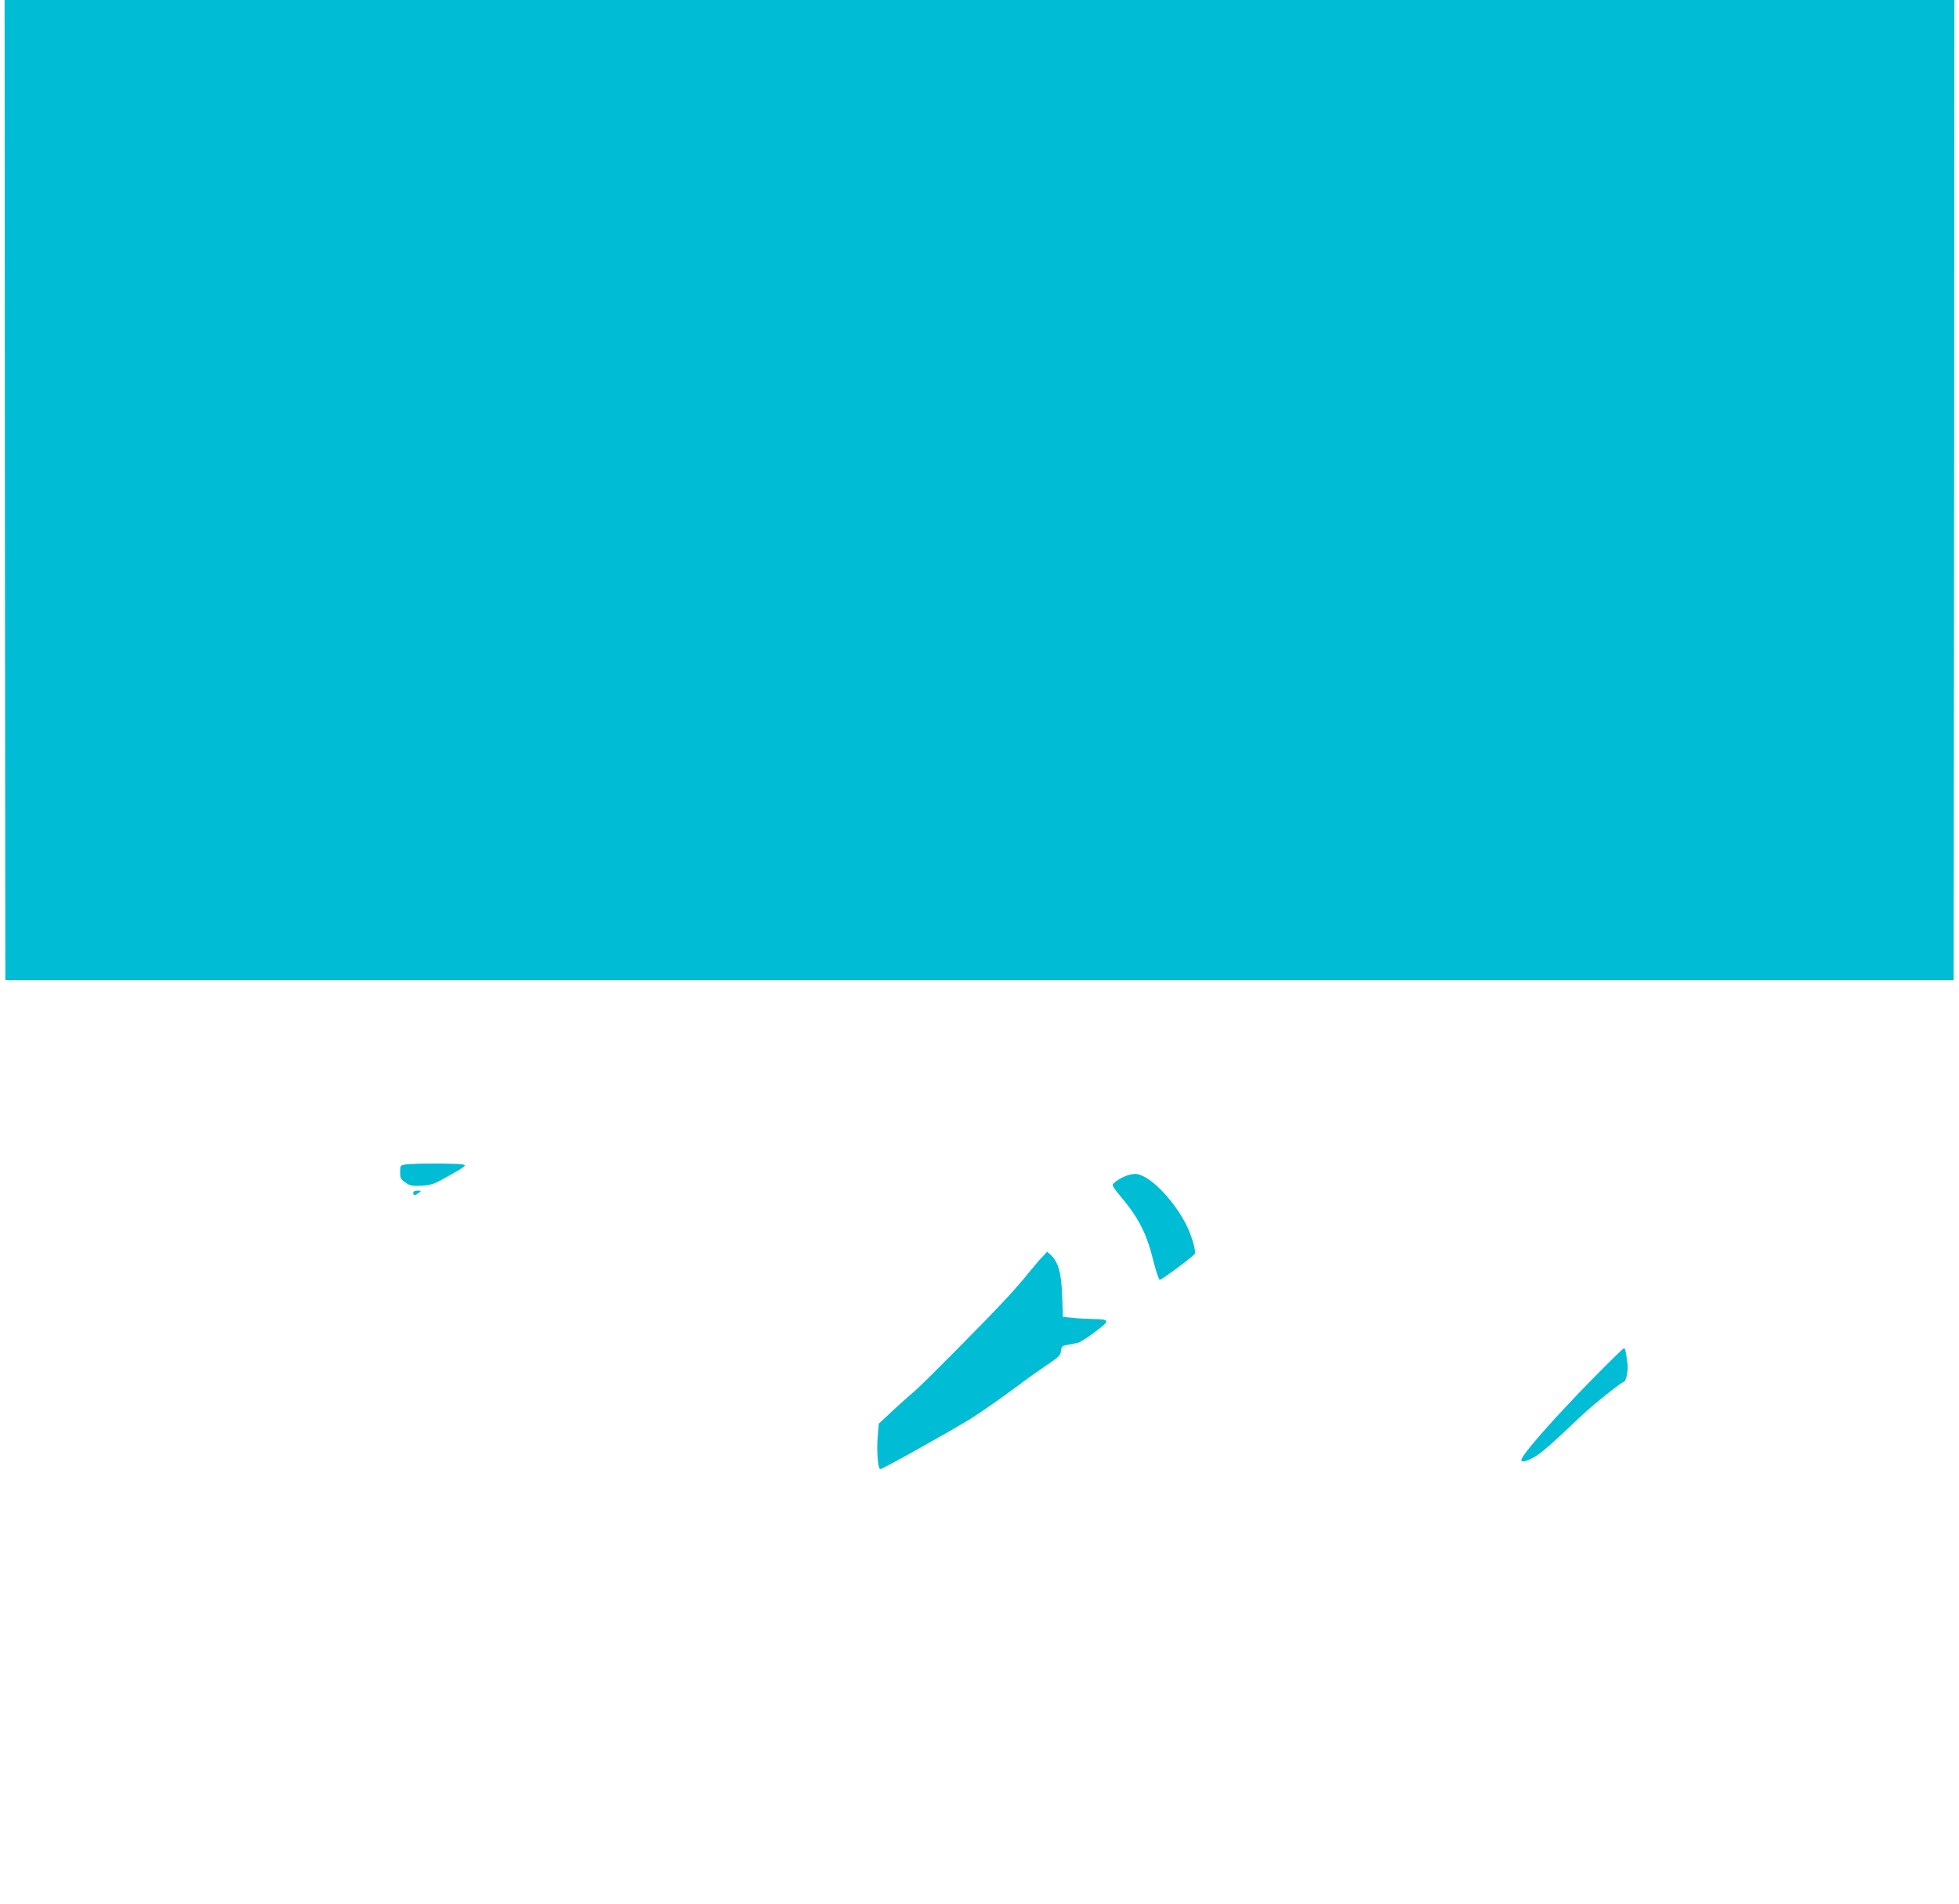 <?xml version="1.0" standalone="no"?>
<!DOCTYPE svg PUBLIC "-//W3C//DTD SVG 20010904//EN"
 "http://www.w3.org/TR/2001/REC-SVG-20010904/DTD/svg10.dtd">
<svg version="1.0" xmlns="http://www.w3.org/2000/svg"
 width="1280pt" height="1244pt" viewBox="0 0 1280 1244"
 preserveAspectRatio="xMidYMid meet">
<g transform="translate(0,1244) scale(0.1,-0.1)"
fill="#00bcd4" stroke="none">
<path d="M32 9238 l3 -3203 6365 0 6365 0 3 3203 2 3202 -6370 0 -6370 0 2
-3202z"/>
<path d="M2650 4831 c-34 -6 -35 -7 -35 -51 0 -39 4 -47 35 -68 31 -21 43 -23
107 -20 66 5 80 10 183 69 104 59 110 64 83 70 -36 8 -327 8 -373 0z"/>
<path d="M7368 4760 c-40 -12 -98 -50 -98 -64 0 -7 19 -35 43 -63 123 -144
178 -249 222 -428 18 -71 37 -129 43 -128 19 4 224 157 229 171 8 19 -23 124
-54 185 -88 175 -253 339 -338 336 -11 0 -32 -4 -47 -9z"/>
<path d="M2700 4645 c0 -19 11 -19 36 0 18 14 18 14 -8 15 -18 0 -28 -5 -28
-15z"/>
<path d="M6807 4223 c-20 -21 -59 -67 -87 -102 -28 -35 -92 -109 -143 -164
-118 -129 -548 -563 -606 -612 -25 -20 -86 -75 -137 -122 l-92 -86 -7 -83 c-8
-95 1 -214 17 -214 15 0 469 254 593 331 73 46 218 148 334 235 38 29 109 79
159 113 80 53 91 64 94 93 3 30 7 34 48 41 25 5 54 10 65 13 11 2 60 33 109
70 102 76 101 83 -14 85 -41 1 -102 4 -135 8 l-60 6 -5 140 c-6 151 -25 218
-75 265 l-23 21 -35 -38z"/>
<path d="M10404 3428 c-267 -273 -464 -498 -464 -530 0 -16 37 -7 85 21 48 27
112 84 305 267 76 73 258 218 282 226 14 5 27 75 22 117 -11 82 -15 101 -23
101 -5 0 -98 -91 -207 -202z"/>
</g>
</svg>
